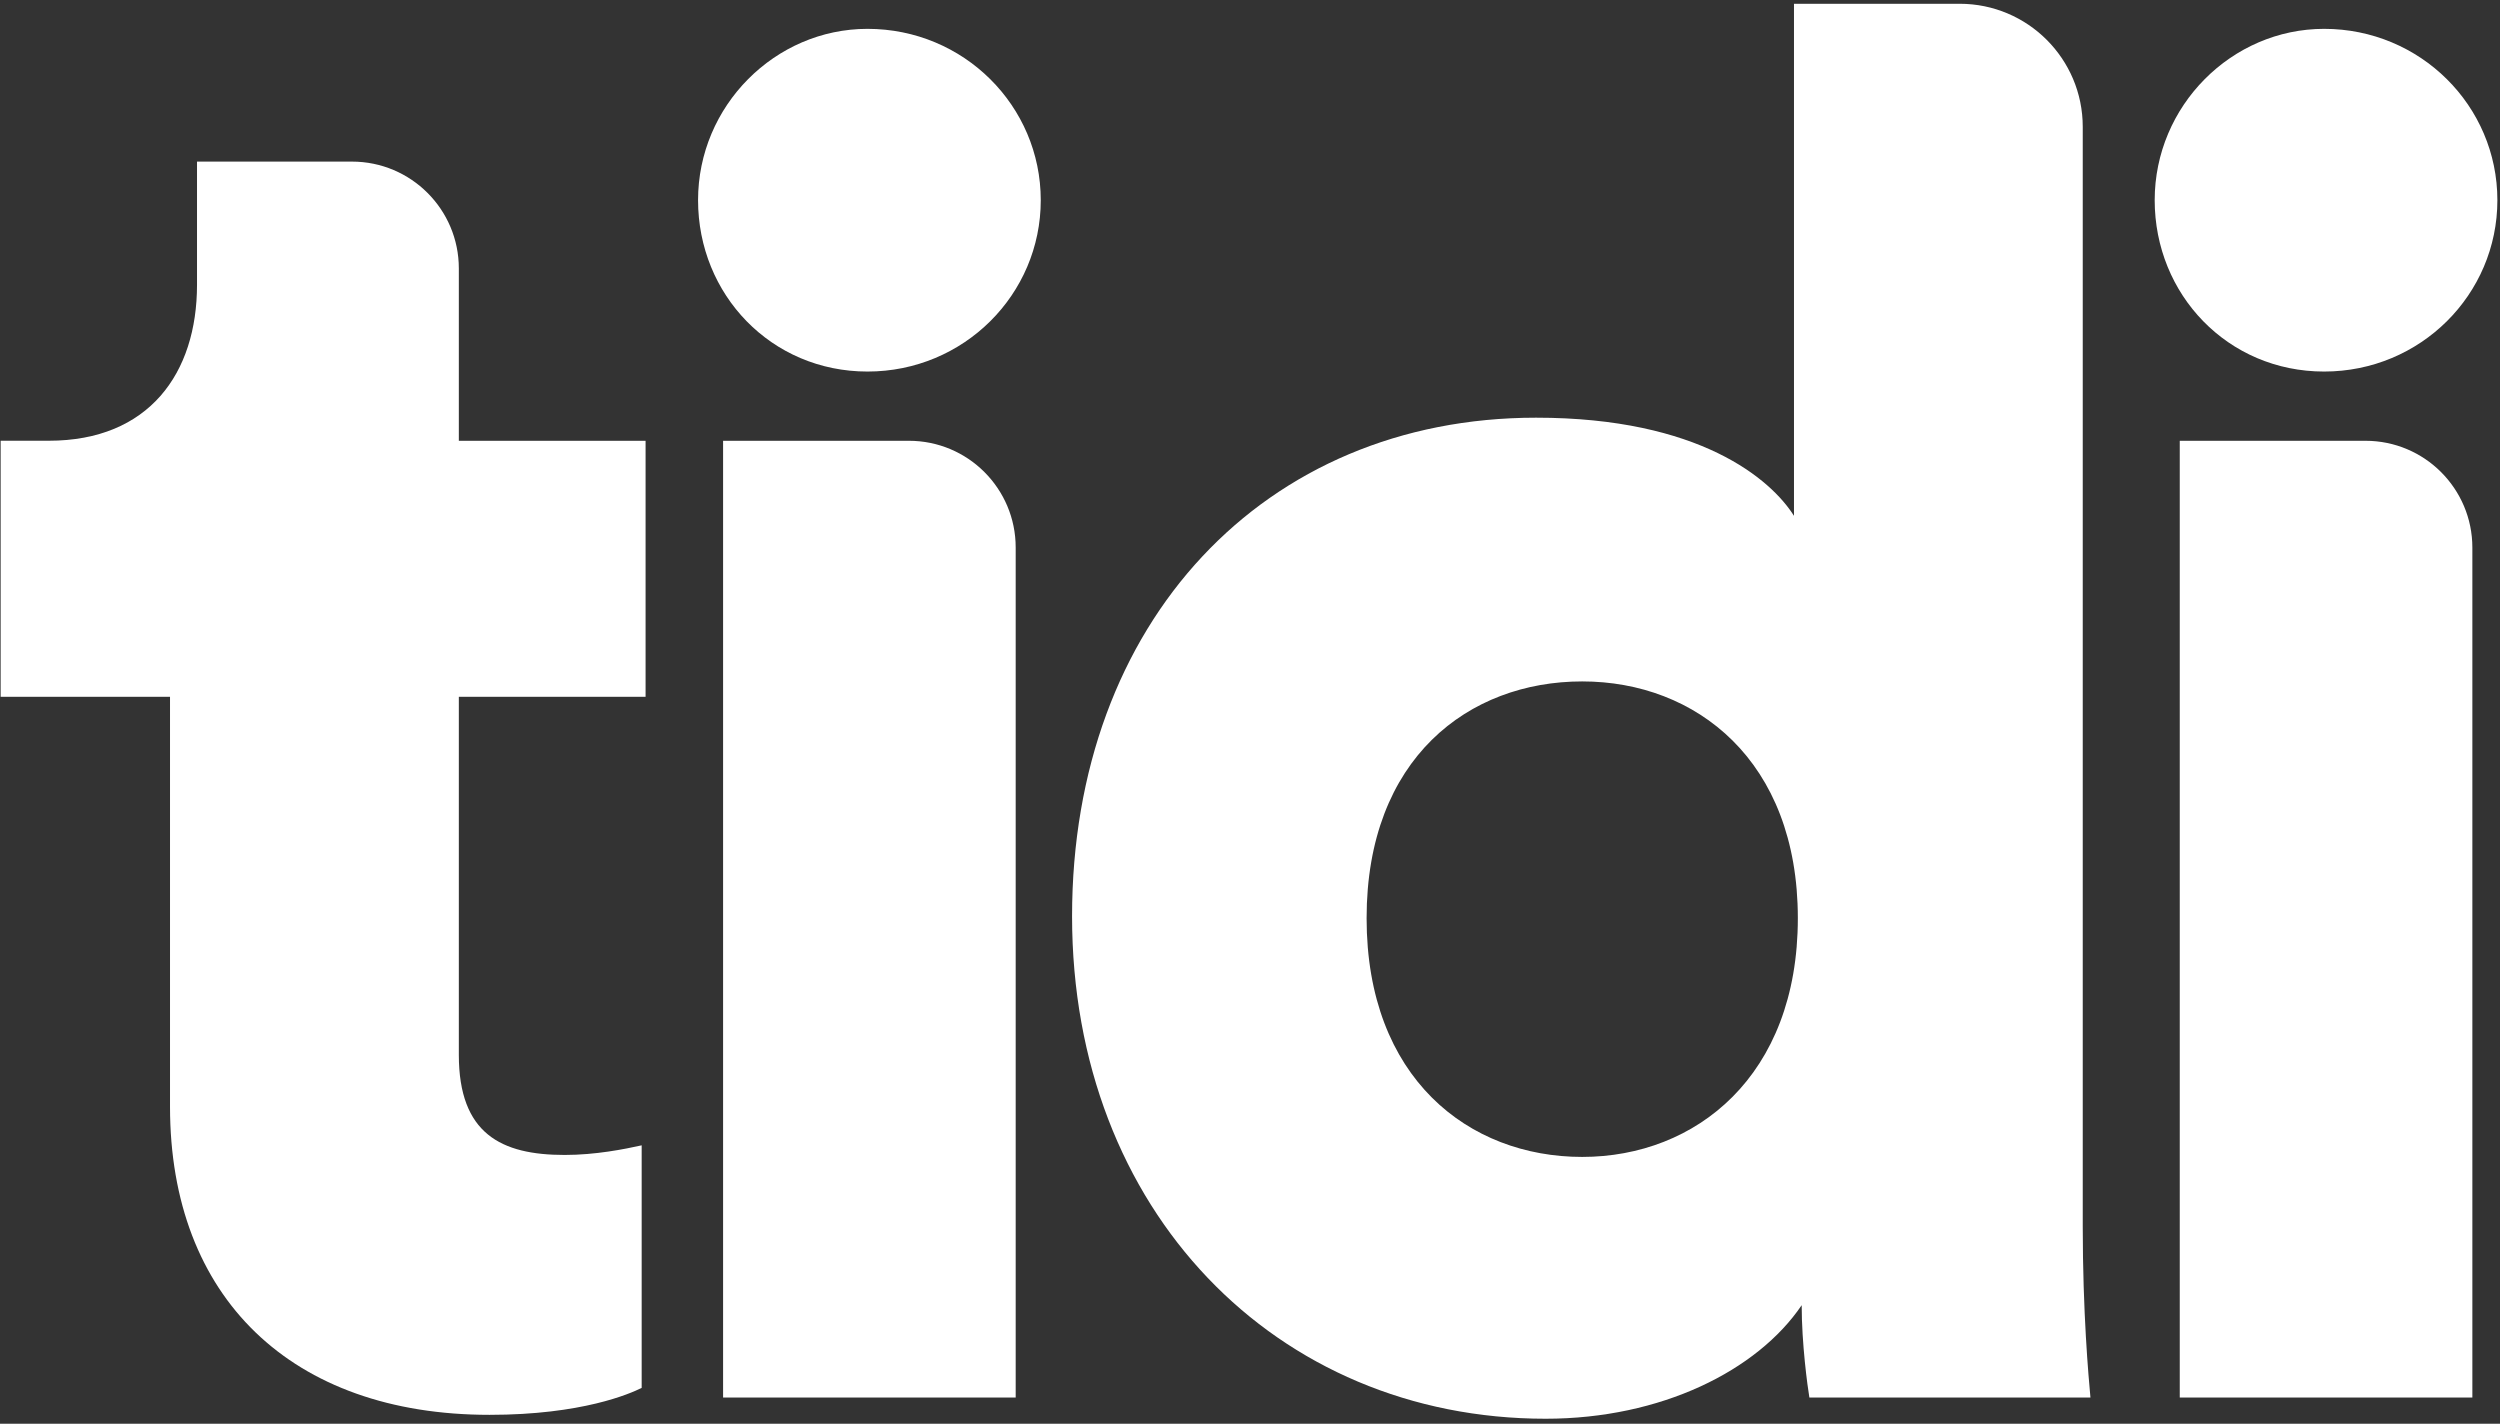 <svg width="295" height="168" viewBox="0 0 295 168" fill="none" xmlns="http://www.w3.org/2000/svg">
<rect x="0" y="0" width="295" height="168" fill="#333333" stroke="none"/>
<path d="M54.142 52.013H76.178V82.225H54.142V124.474C54.142 133.786 59.138 136.284 66.633 136.284C70.267 136.284 73.673 135.603 75.717 135.149V163.771C74.355 164.453 68.677 166.951 57.769 166.951C34.37 166.951 20.062 153.091 20.062 130.607V82.219H0.076V52.007H5.754C17.564 52.007 23.248 44.058 23.248 33.604V19.069H41.534C48.494 19.069 54.142 24.716 54.142 31.677V52.007V52.013Z" fill="white"/>
<path d="M85.324 164.907V52.013H107.256C114.21 52.013 119.851 57.654 119.851 64.608V164.913H85.324V164.907Z" fill="white"/>
<path d="M122.81 23.623C122.81 12.489 113.719 3.404 102.363 3.404C91.456 3.404 82.371 12.489 82.371 23.623C82.371 34.758 91.001 43.843 102.363 43.843C113.725 43.843 122.81 34.758 122.81 23.623Z" fill="white"/>
<path d="M245.764 144.693C245.764 154.913 246.445 162.414 246.672 164.913H213.507C213.28 163.55 212.599 158.553 212.599 154.011C207.375 161.733 196.014 167.411 182.387 167.411C150.585 167.411 126.504 142.876 126.504 108.122C126.504 73.367 149.222 49.287 181.251 49.287C200.562 49.287 208.965 56.555 211.69 60.87V0.445H231.241C239.263 0.445 245.764 6.946 245.764 14.968V144.693ZM186.702 136.517C200.102 136.517 212.145 126.978 212.145 108.349C212.145 89.719 200.108 80.408 186.702 80.408C173.296 80.408 161.259 89.492 161.259 108.349C161.259 127.206 173.296 136.517 186.702 136.517Z" fill="white"/>
<path d="M257.211 164.907V52.013H279.131C286.092 52.013 291.739 57.66 291.739 64.621V164.907H257.211Z" fill="white"/>
<path d="M294.691 23.623C294.691 12.489 285.601 3.404 274.245 3.404C263.337 3.404 254.253 12.489 254.253 23.623C254.253 34.758 262.883 43.843 274.245 43.843C285.607 43.843 294.691 34.758 294.691 23.623Z" fill="white"/>
</svg>
